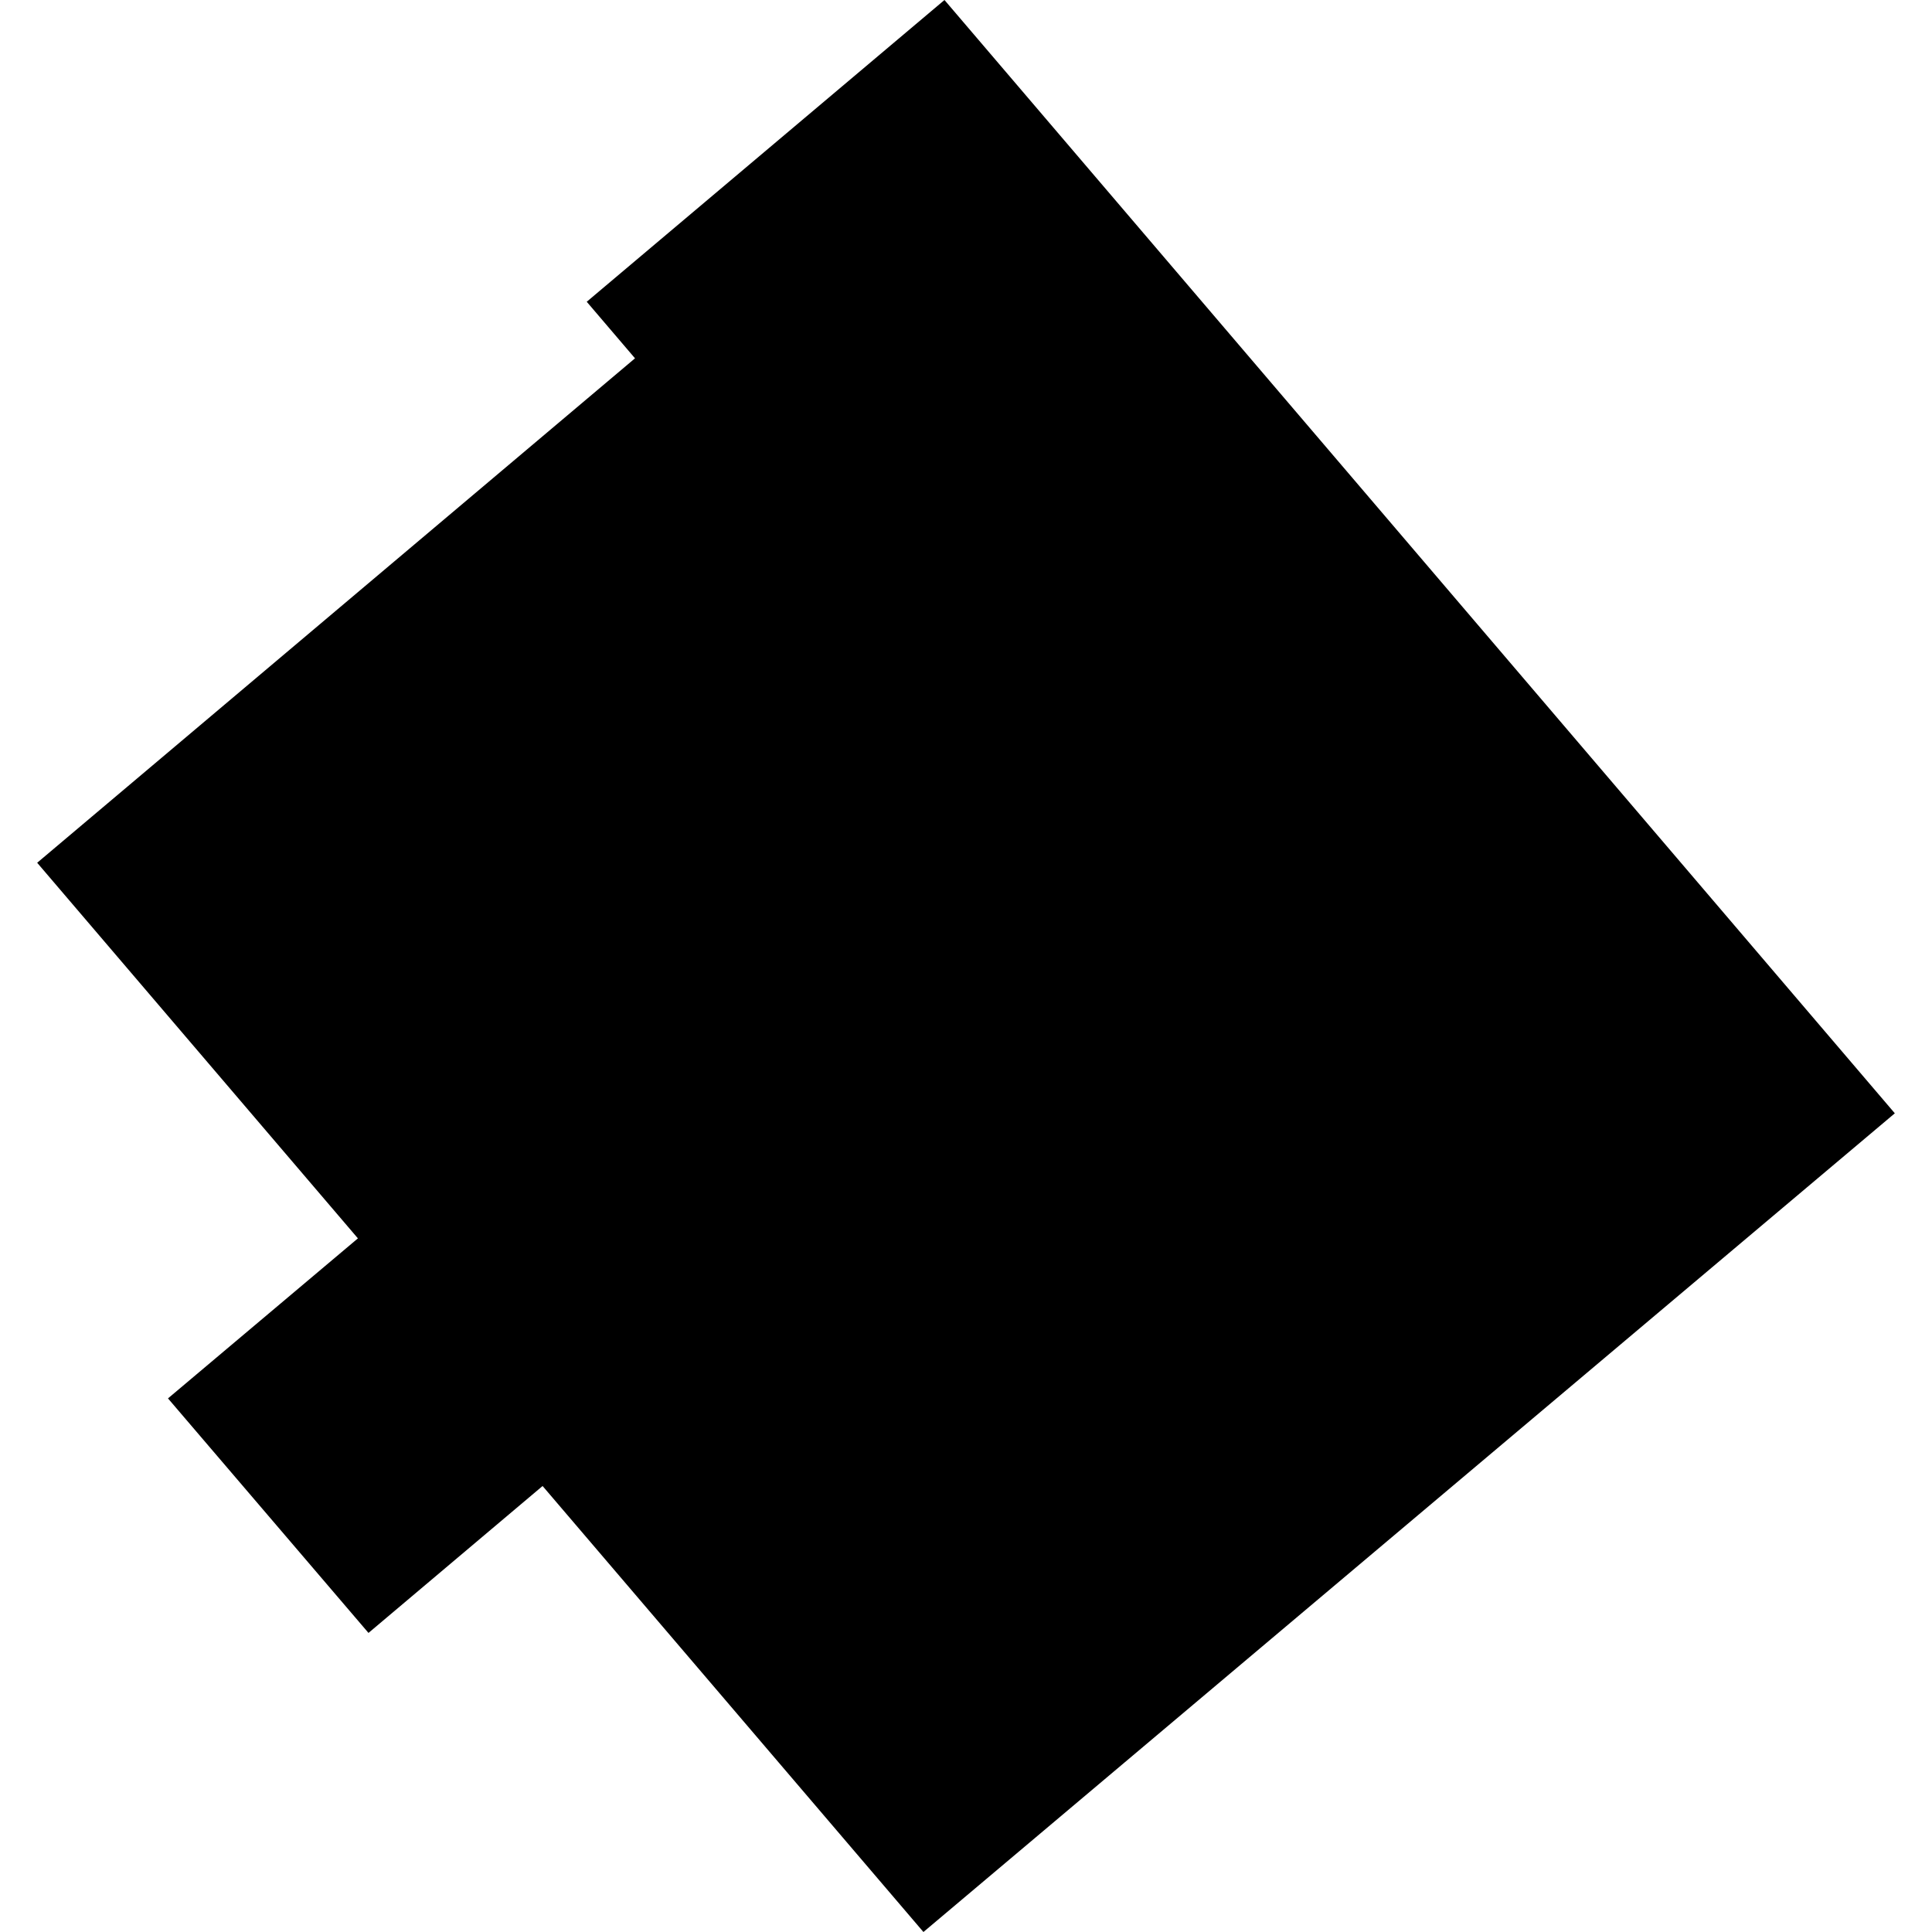 <?xml version="1.0" encoding="utf-8" standalone="no"?>
<!DOCTYPE svg PUBLIC "-//W3C//DTD SVG 1.1//EN"
  "http://www.w3.org/Graphics/SVG/1.1/DTD/svg11.dtd">
<!-- Created with matplotlib (https://matplotlib.org/) -->
<svg height="288pt" version="1.1" viewBox="0 0 288 288" width="288pt" xmlns="http://www.w3.org/2000/svg" xmlns:xlink="http://www.w3.org/1999/xlink">
 <defs>
  <style type="text/css">
*{stroke-linecap:butt;stroke-linejoin:round;}
  </style>
 </defs>
 <g id="figure_1">
  <g id="patch_1">
   <path d="M 0 288 
L 288 288 
L 288 0 
L 0 0 
z
" style="fill:none;opacity:0;"/>
  </g>
  <g id="axes_1">
   <g id="PatchCollection_1">
    <path clip-path="url(#p17eb4f5be3)" d="M 25.042 208.456 
L 54.93 243.417 
L 80.882 221.516 
L 137.654 288 
L 282.458 165.958 
L 140.791 0 
L 87.464 44.982 
L 94.659 53.413 
L 5.542 128.611 
L 53.353 184.602 
L 25.042 208.456 
"/>
   </g>
  </g>
 </g>
 <defs>
  <clipPath id="p17eb4f5be3">
   <rect height="288" width="276.915" x="5.542" y="0"/>
  </clipPath>
 </defs>
</svg>
